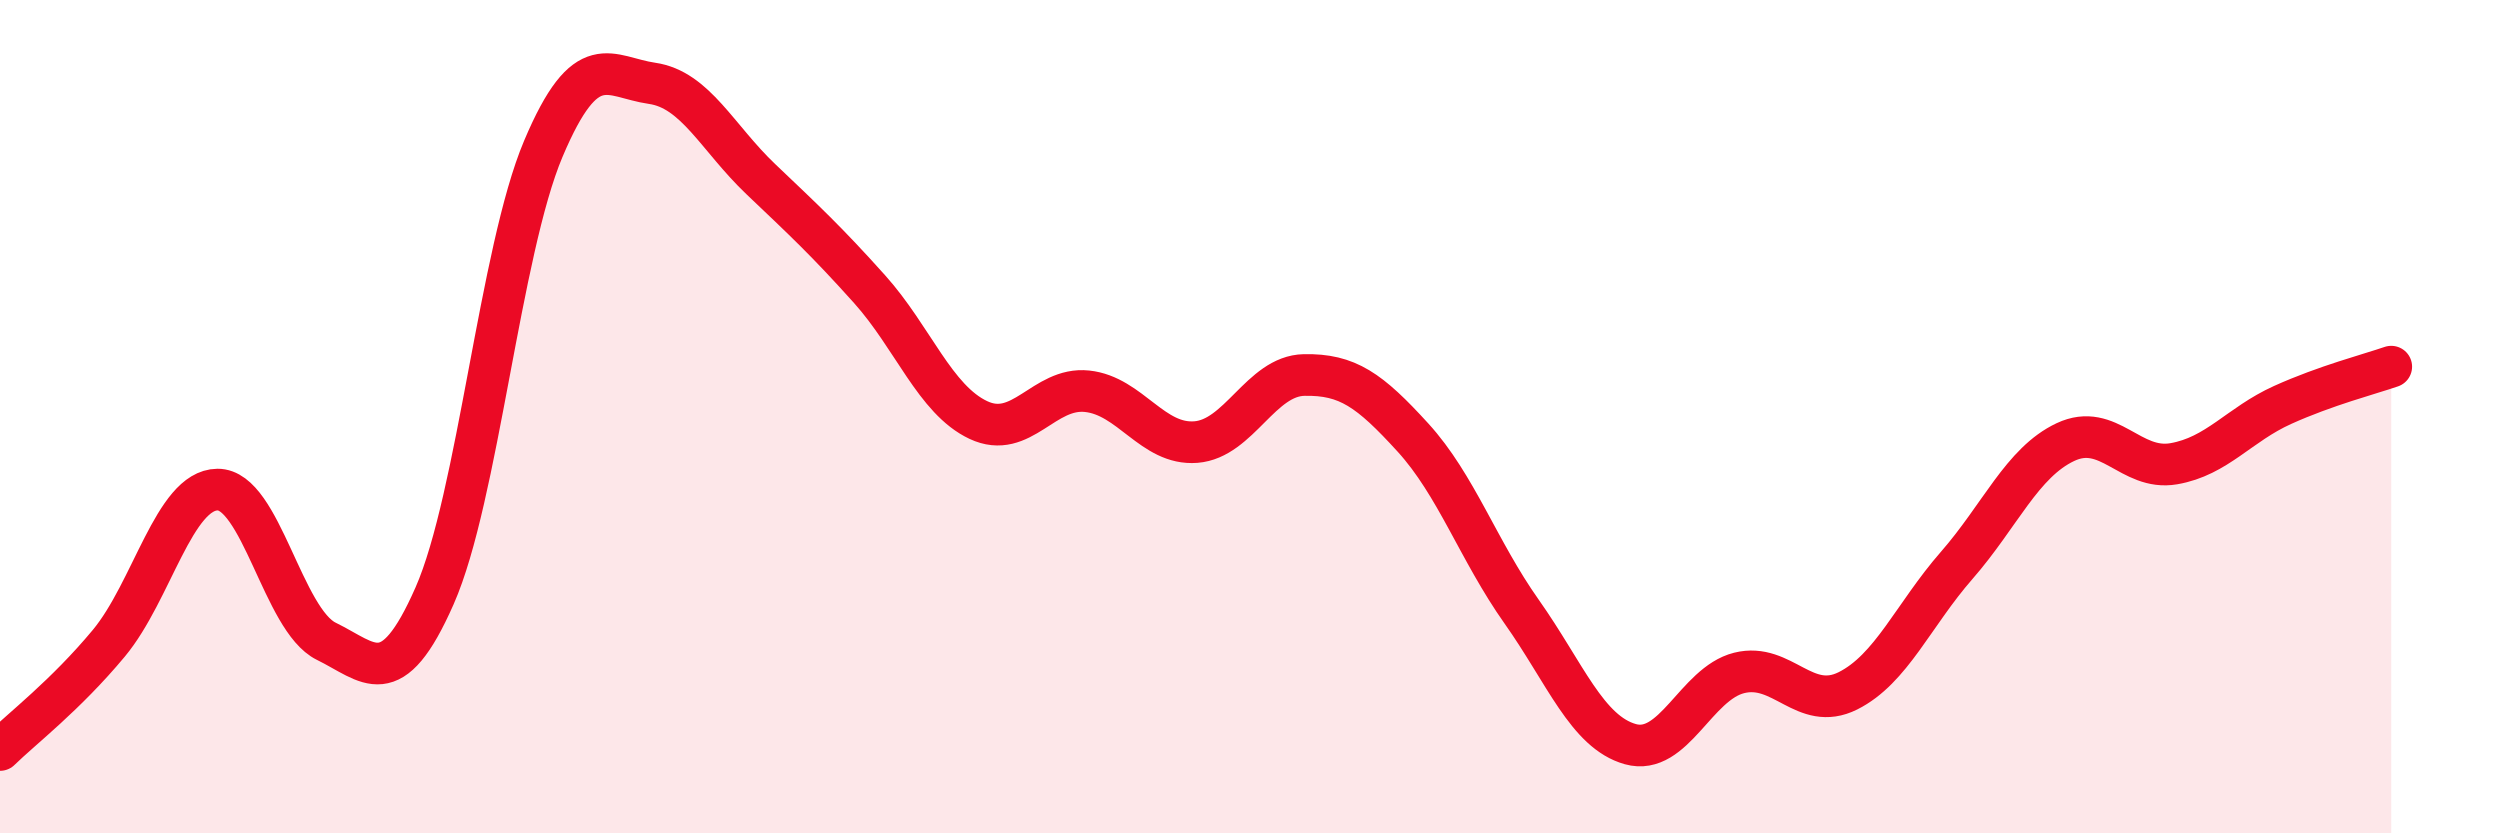 
    <svg width="60" height="20" viewBox="0 0 60 20" xmlns="http://www.w3.org/2000/svg">
      <path
        d="M 0,18 C 0.52,17.49 1.57,16.69 2.61,15.44 C 3.65,14.19 4.18,11.76 5.22,11.75 C 6.26,11.74 6.79,14.88 7.83,15.39 C 8.87,15.9 9.39,16.66 10.43,14.3 C 11.47,11.94 12,6.03 13.04,3.57 C 14.08,1.11 14.61,1.85 15.65,2 C 16.69,2.15 17.22,3.31 18.26,4.3 C 19.3,5.29 19.83,5.78 20.87,6.94 C 21.91,8.1 22.44,9.59 23.48,10.08 C 24.52,10.57 25.05,9.28 26.09,9.39 C 27.13,9.5 27.66,10.69 28.7,10.61 C 29.74,10.53 30.26,9.02 31.3,9 C 32.34,8.98 32.87,9.36 33.91,10.5 C 34.95,11.64 35.48,13.21 36.52,14.68 C 37.56,16.15 38.09,17.57 39.13,17.86 C 40.17,18.15 40.7,16.41 41.74,16.15 C 42.78,15.89 43.31,17.1 44.35,16.58 C 45.39,16.06 45.92,14.76 46.96,13.57 C 48,12.38 48.53,11.1 49.57,10.61 C 50.61,10.12 51.13,11.31 52.17,11.13 C 53.21,10.95 53.74,10.19 54.78,9.72 C 55.82,9.25 56.87,8.98 57.39,8.8L57.39 20L0 20Z"
        fill="#EB0A25"
        opacity="0.1"
        stroke-linecap="round"
        stroke-linejoin="round"
      />
      <path
        d="M 0,18 C 0.52,17.49 1.57,16.69 2.61,15.44 C 3.65,14.19 4.18,11.76 5.22,11.75 C 6.26,11.74 6.79,14.88 7.83,15.39 C 8.87,15.9 9.39,16.66 10.43,14.3 C 11.47,11.94 12,6.03 13.04,3.57 C 14.08,1.11 14.61,1.85 15.65,2 C 16.69,2.15 17.22,3.31 18.26,4.3 C 19.3,5.29 19.83,5.78 20.87,6.94 C 21.91,8.1 22.44,9.59 23.48,10.08 C 24.52,10.57 25.05,9.28 26.09,9.39 C 27.13,9.5 27.66,10.69 28.7,10.61 C 29.74,10.53 30.26,9.02 31.3,9 C 32.34,8.98 32.87,9.36 33.91,10.5 C 34.95,11.64 35.48,13.21 36.52,14.68 C 37.56,16.15 38.09,17.57 39.13,17.86 C 40.17,18.15 40.7,16.41 41.74,16.15 C 42.78,15.89 43.31,17.1 44.35,16.58 C 45.39,16.06 45.92,14.76 46.96,13.57 C 48,12.38 48.53,11.1 49.57,10.61 C 50.61,10.12 51.13,11.31 52.17,11.13 C 53.21,10.95 53.74,10.19 54.78,9.72 C 55.82,9.25 56.87,8.98 57.39,8.8"
        stroke="#EB0A25"
        stroke-width="1"
        fill="none"
        stroke-linecap="round"
        stroke-linejoin="round"
      />
    </svg>
  